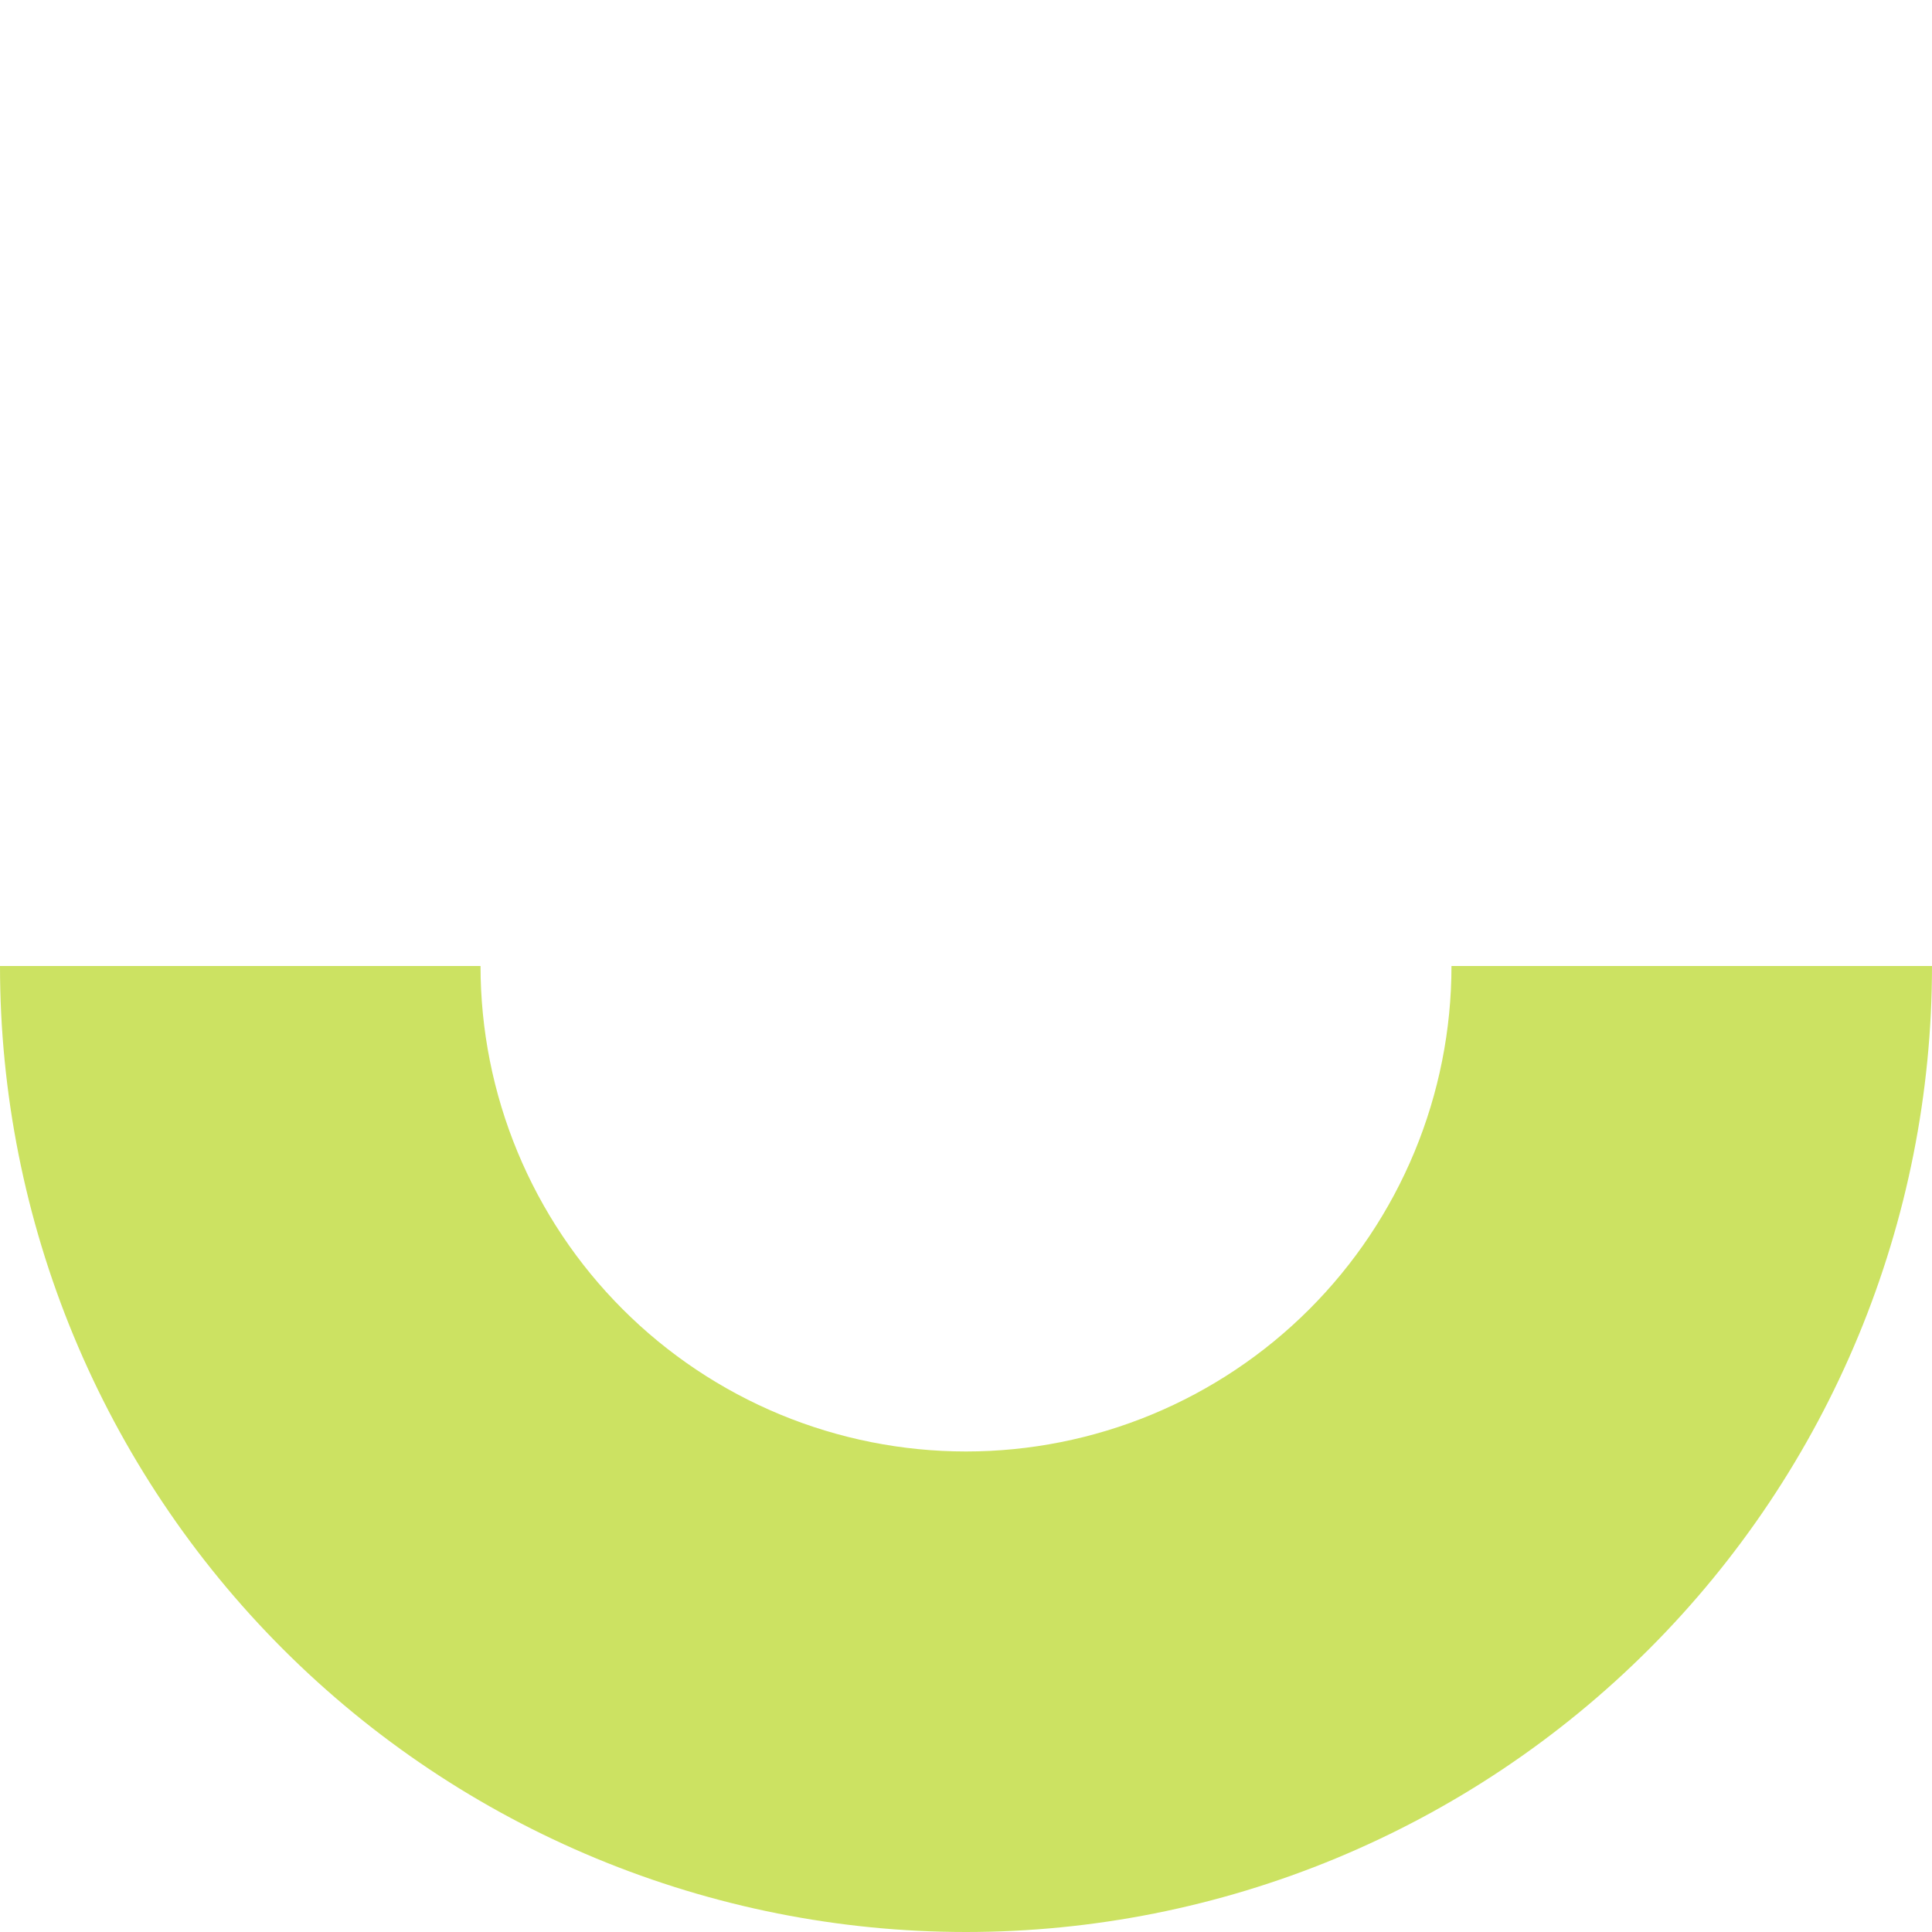 <?xml version="1.0" encoding="UTF-8"?> <svg xmlns="http://www.w3.org/2000/svg" width="289" height="289" viewBox="0 0 289 289" fill="none"> <g clip-path="url(#clip0_1044_20277)"> <path d="M289 144.5C289 163.476 285.262 182.266 278.001 199.798C270.739 217.329 260.095 233.259 246.677 246.677C233.259 260.095 217.329 270.739 199.798 278.001C182.266 285.262 163.476 289 144.5 289C125.524 289 106.734 285.262 89.202 278.001C71.671 270.739 55.741 260.095 42.323 246.677C28.905 233.259 18.261 217.329 10.999 199.798C3.738 182.266 -1.65894e-06 163.476 0 144.5L71.88 144.5C71.88 154.037 73.758 163.48 77.407 172.291C81.057 181.101 86.406 189.107 93.15 195.85C99.893 202.594 107.899 207.943 116.709 211.593C125.52 215.242 134.963 217.12 144.5 217.12C154.037 217.12 163.48 215.242 172.291 211.593C181.101 207.943 189.107 202.594 195.85 195.85C202.594 189.107 207.943 181.101 211.593 172.291C215.242 163.48 217.12 154.037 217.12 144.5H289Z" fill="#CCE262"></path> </g> <defs> <clipPath id="clip0_1044_20277"> <rect width="289" height="289" fill="white"></rect> </clipPath> </defs> </svg> 